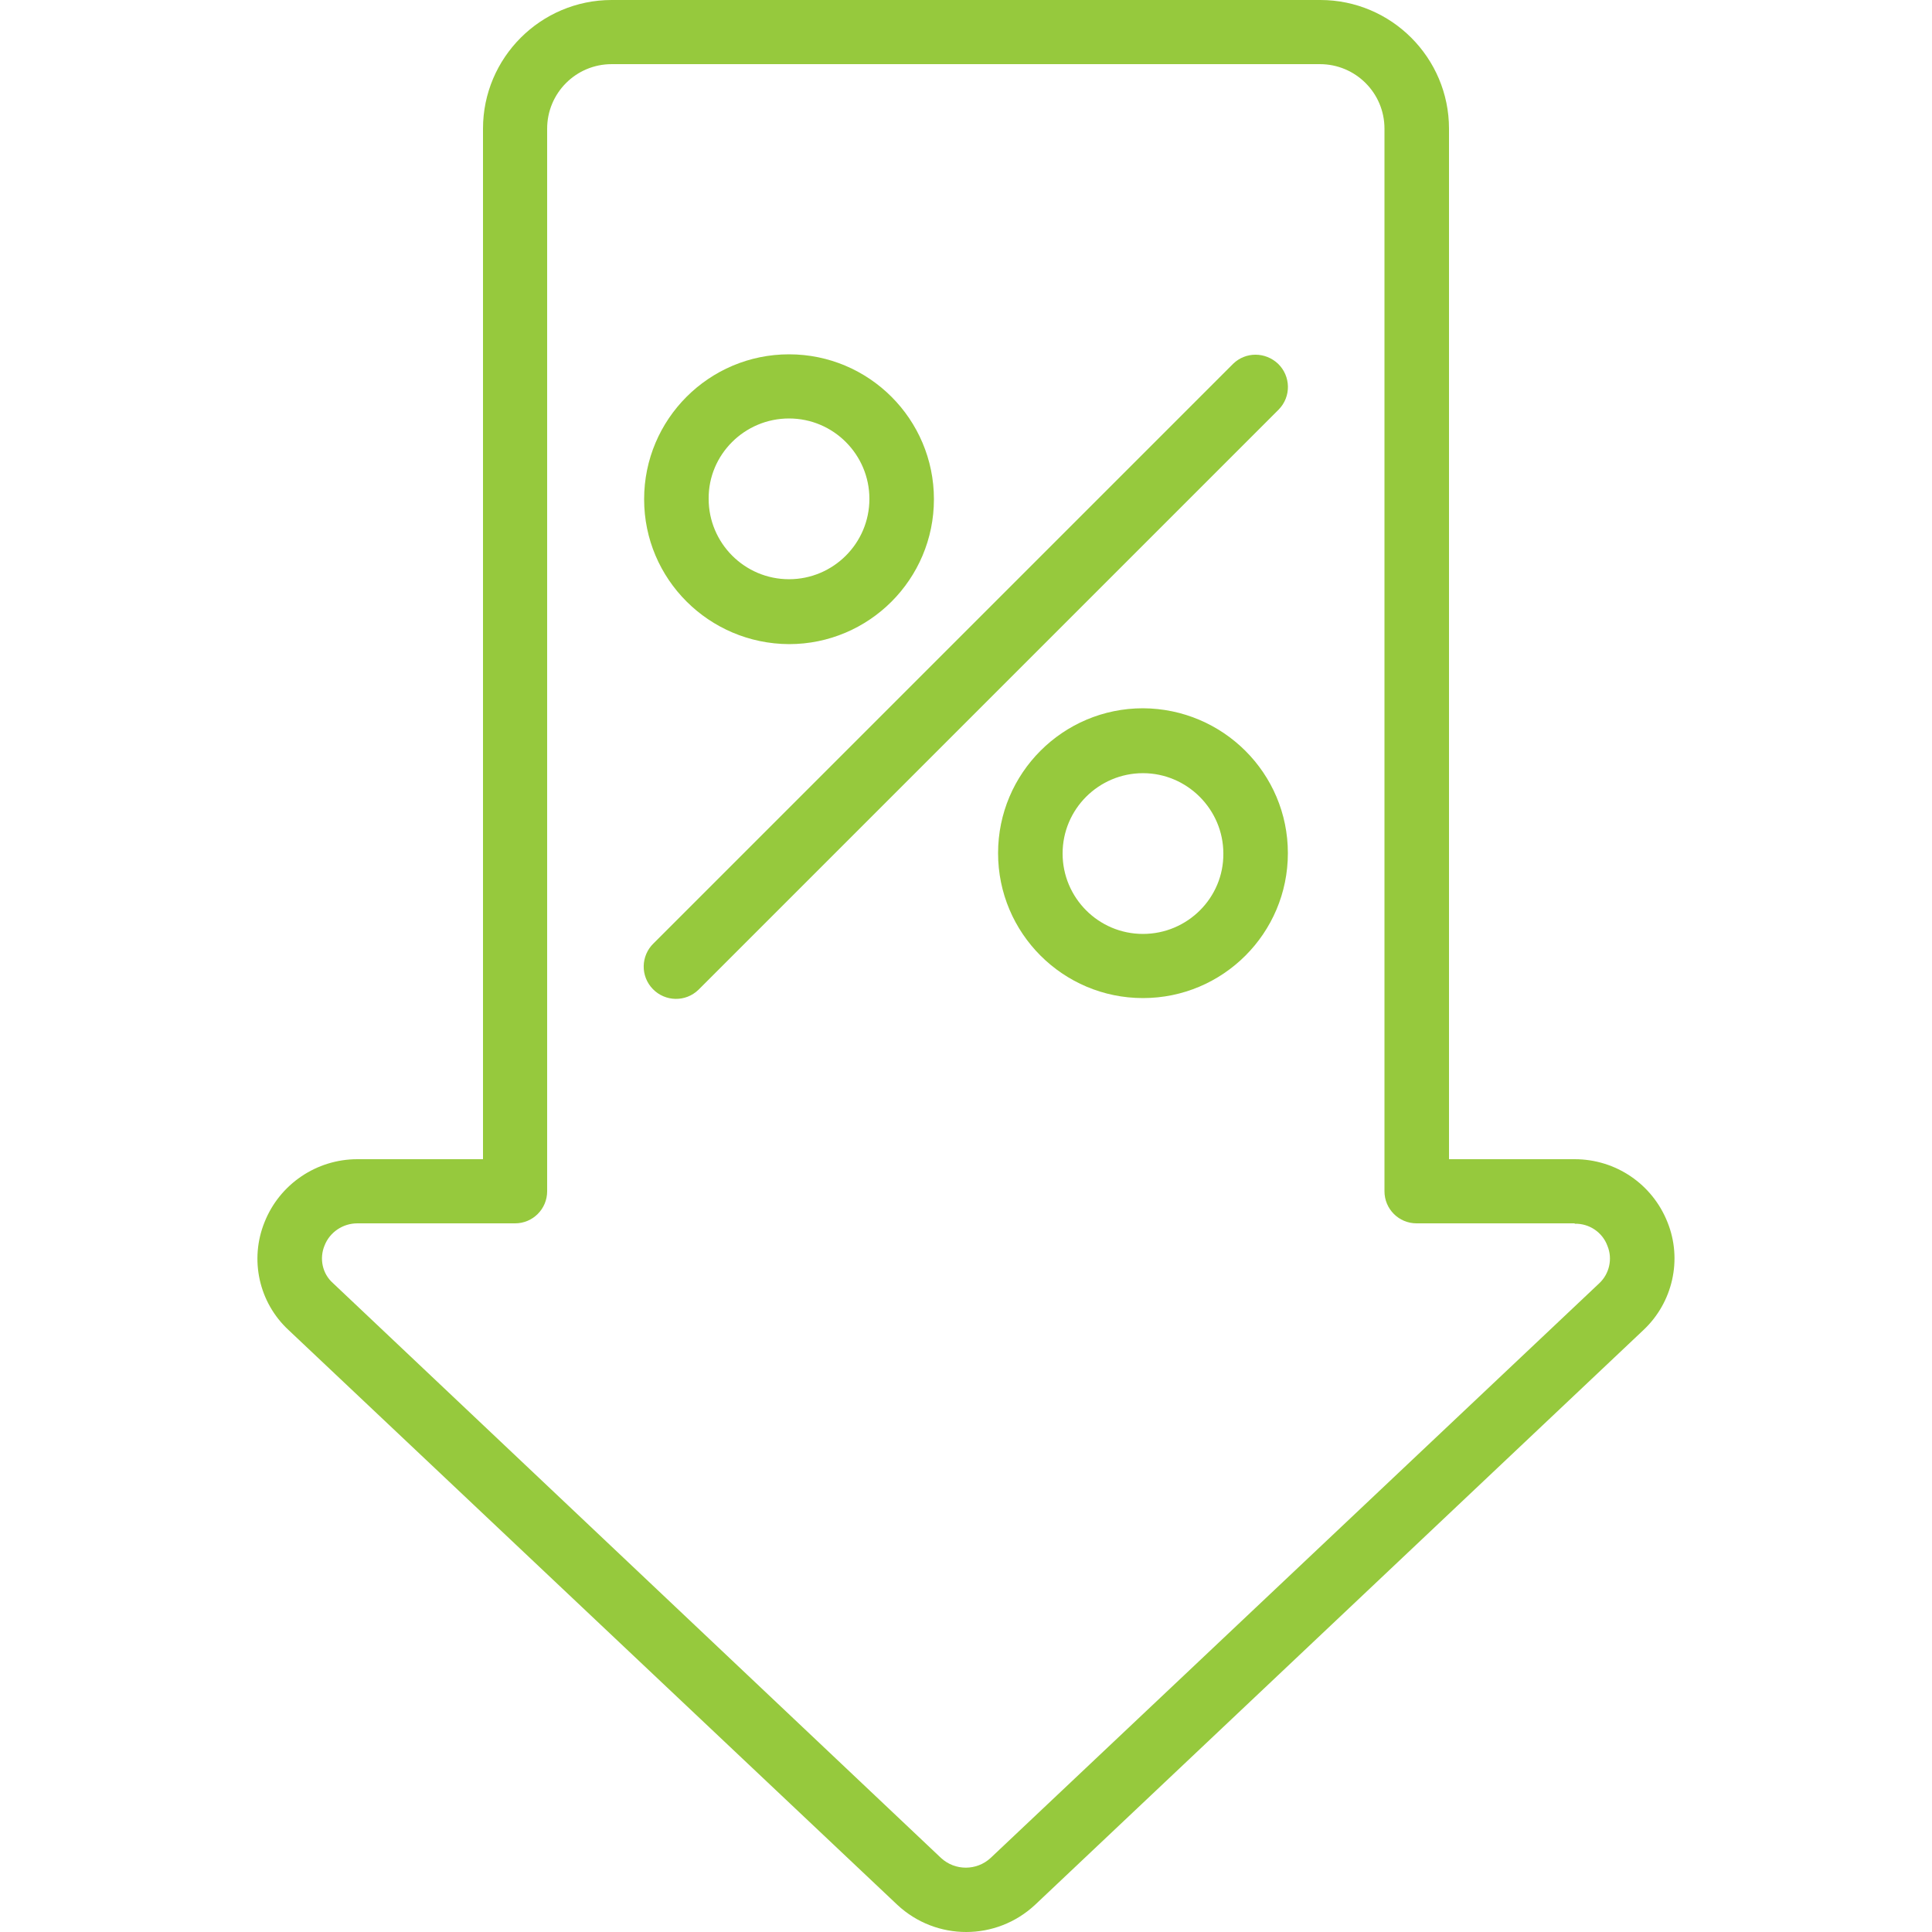 <?xml version="1.0" encoding="utf-8"?>
<!-- Generator: Adobe Illustrator 26.1.0, SVG Export Plug-In . SVG Version: 6.00 Build 0)  -->
<svg version="1.1" id="Icons" xmlns="http://www.w3.org/2000/svg" xmlns:xlink="http://www.w3.org/1999/xlink" x="0px" y="0px"
	 viewBox="0 0 512 512" style="enable-background:new 0 0 512 512;" xml:space="preserve">
<style type="text/css">
	.st0{fill:#96C93D;}
</style>
<path class="st0" d="M349.9,0H162.1C143.3,0,128,15.3,128,34.1v273.1H94.7c-10.8,0-20.6,6.6-24.6,16.7c-4,9.9-1.5,21.3,6.4,28.6
	l161.3,152.3c10.3,9.6,26.2,9.6,36.5,0l161.2-152.3c7.8-7.3,10.4-18.7,6.4-28.6c-4-10.1-13.7-16.7-24.6-16.7H384V34.1
	C384,15.3,368.7,0,349.9,0L349.9,0z M417.3,324.3c3.9-0.1,7.4,2.3,8.7,5.9c1.4,3.4,0.5,7.4-2.2,9.9L262.5,492.4
	c-3.7,3.4-9.4,3.4-13.1,0L88.2,340c-2.8-2.5-3.6-6.5-2.2-9.9c1.4-3.6,4.9-5.9,8.7-5.9h41.8c4.7,0,8.5-3.8,8.5-8.5V34.1
	c0-9.4,7.6-17.1,17.1-17.1h187.7c9.4,0,17.1,7.6,17.1,17.1v281.6c0,4.7,3.8,8.5,8.5,8.5H417.3z"/>
<path class="st0" d="M326.8,96.4L173.2,250c-3.4,3.3-3.5,8.7-0.2,12.1s8.7,3.5,12.1,0.2c0.1-0.1,0.1-0.1,0.2-0.2l153.6-153.6
	c3.3-3.4,3.2-8.8-0.2-12.1C335.3,93.2,330.1,93.2,326.8,96.4z"/>
<path class="st0" d="M209.1,170.7c21.2,0,38.4-17.2,38.4-38.4s-17.2-38.4-38.4-38.4s-38.4,17.2-38.4,38.4
	C170.7,153.5,187.9,170.6,209.1,170.7z M209.1,110.9c11.8,0,21.3,9.6,21.3,21.3c0,11.8-9.6,21.3-21.3,21.3
	c-11.8,0-21.3-9.6-21.3-21.3C187.7,120.5,197.3,110.9,209.1,110.9z"/>
<path class="st0" d="M302.9,187.7c-21.2,0-38.4,17.2-38.4,38.4s17.2,38.4,38.4,38.4c21.2,0,38.4-17.2,38.4-38.4
	C341.3,204.9,324.1,187.8,302.9,187.7z M302.9,247.5c-11.8,0-21.3-9.6-21.3-21.3c0-11.8,9.6-21.3,21.3-21.3s21.3,9.6,21.3,21.3
	C324.3,237.9,314.7,247.5,302.9,247.5z"/>
</svg>
